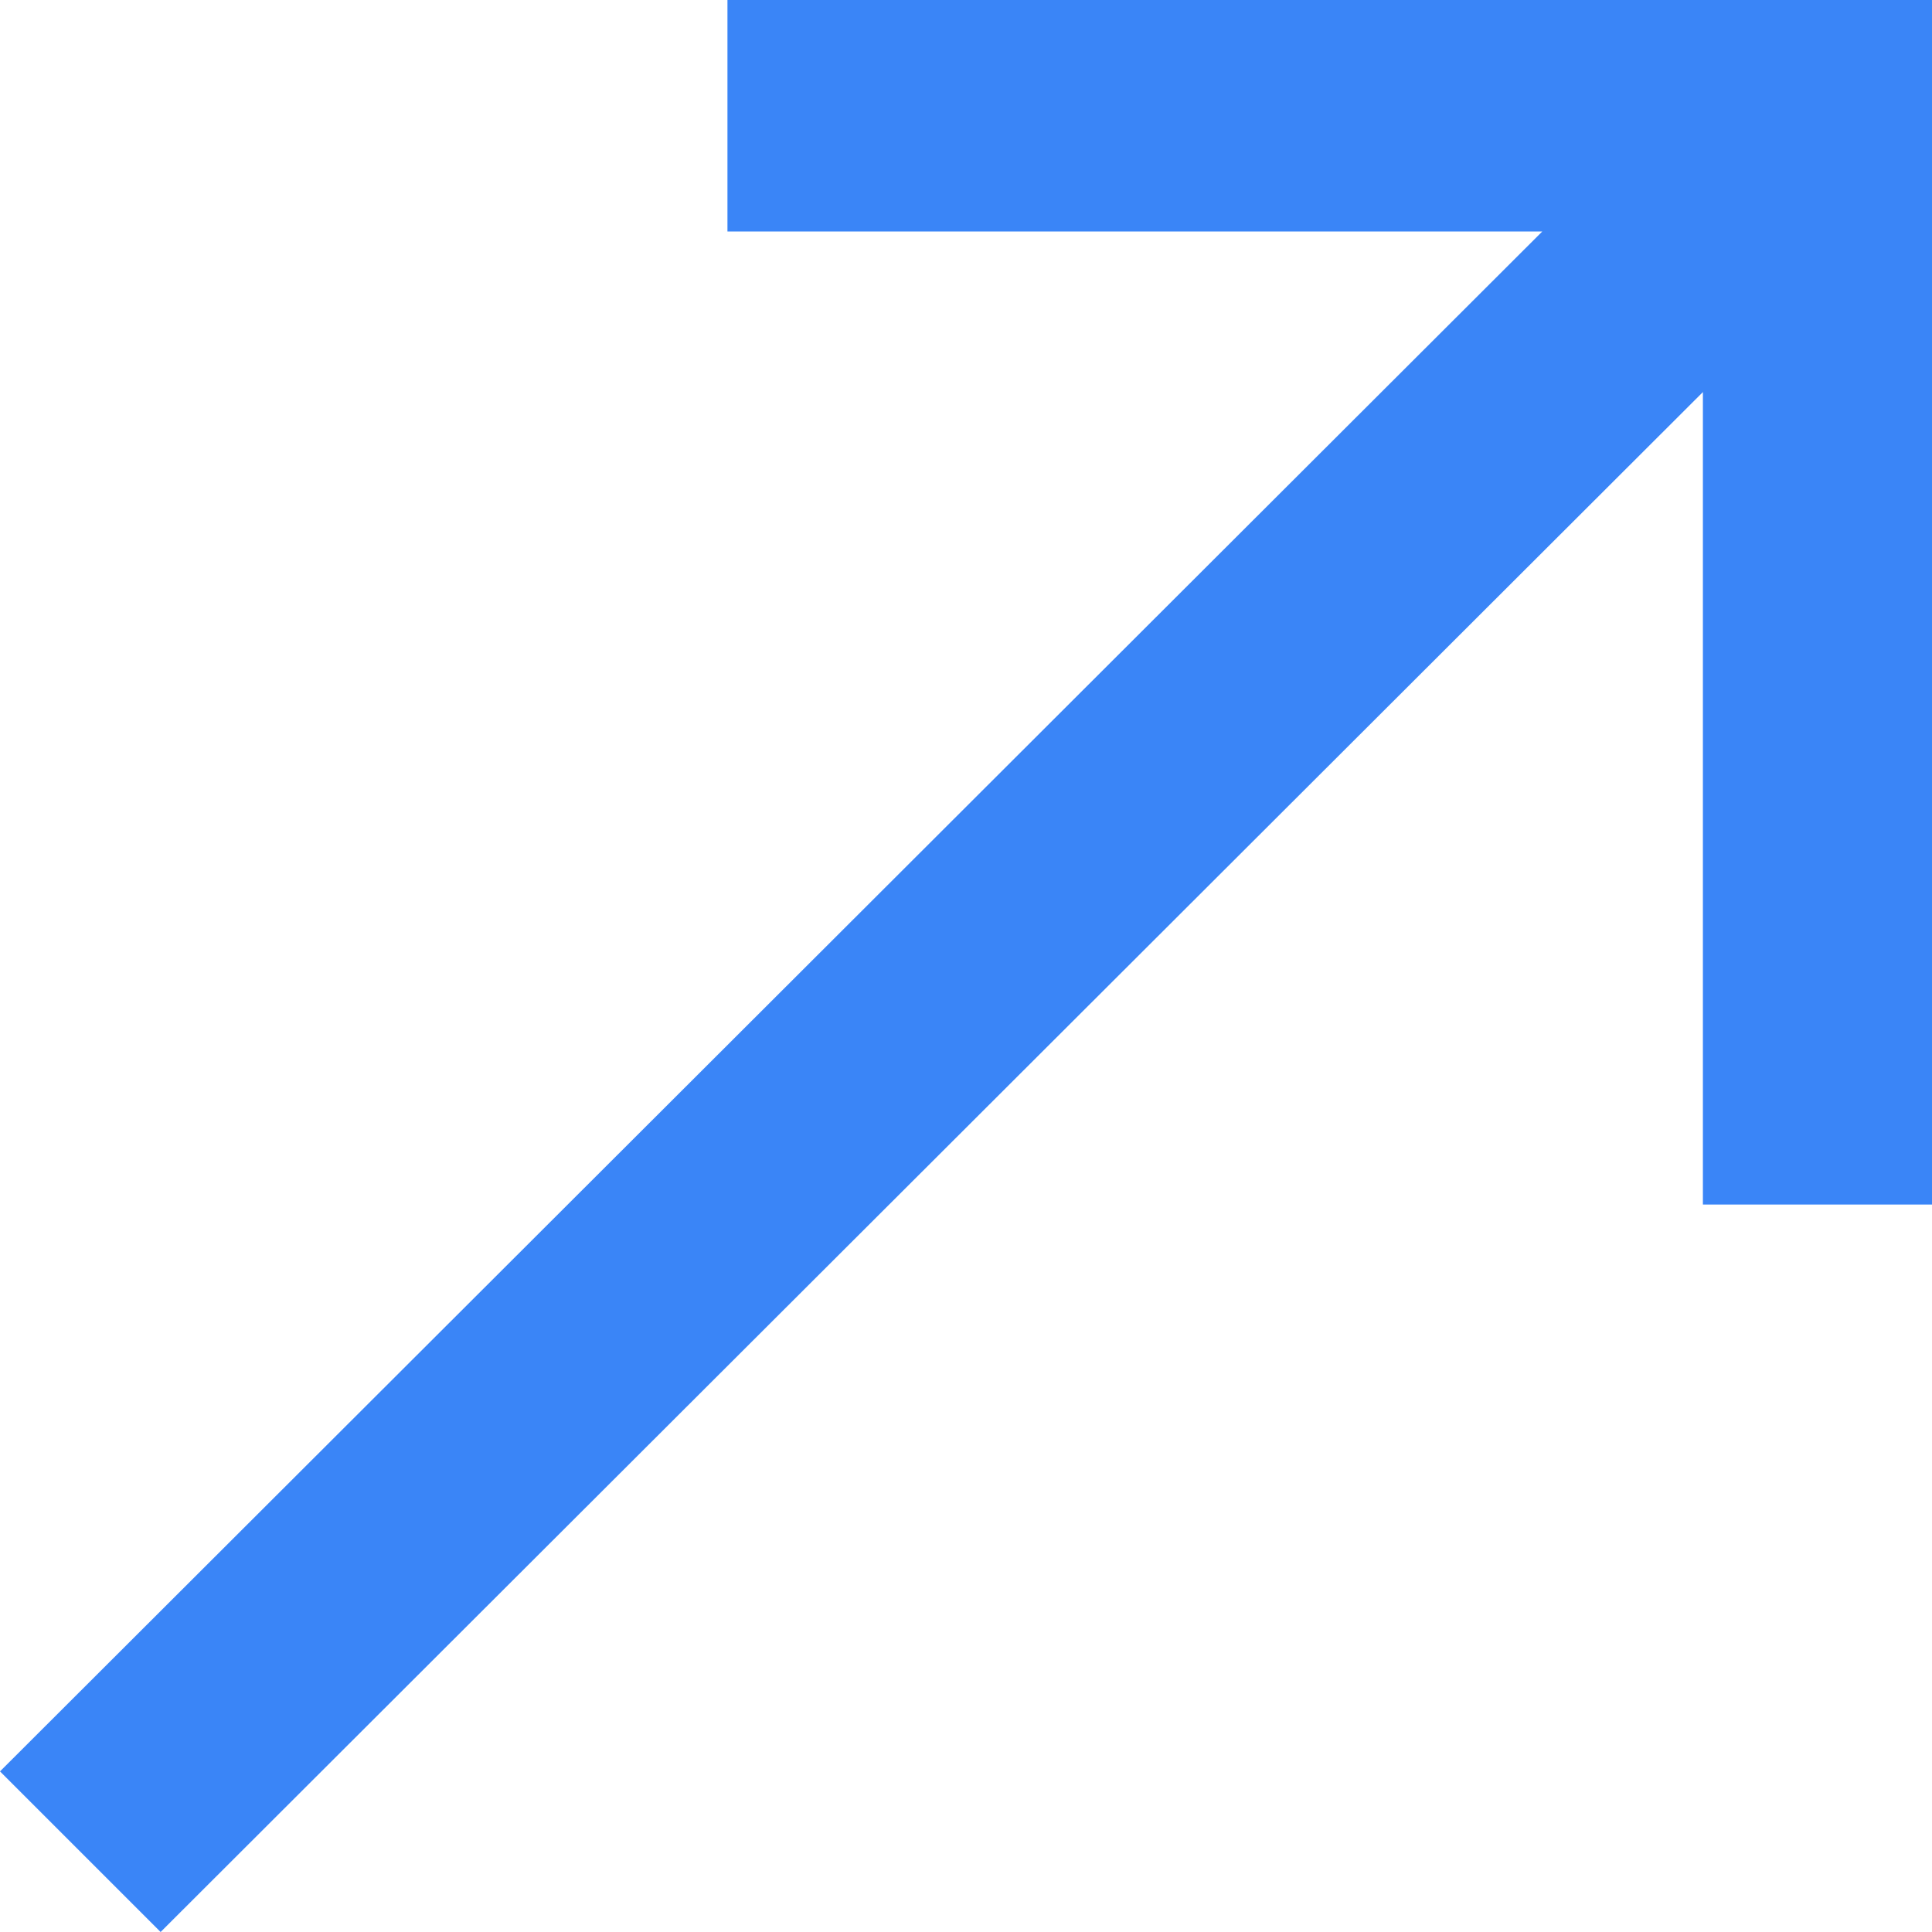 <?xml version="1.0" encoding="UTF-8"?>
<svg id="_图层_2" data-name="图层 2" xmlns="http://www.w3.org/2000/svg" viewBox="0 0 8.18 8.18">
  <defs>
    <style>
      .cls-1 {
        fill: #3a85f7;
      }
    </style>
  </defs>
  <g id="_图层_1-2" data-name="图层 1">
    <polygon class="cls-1" points="0 7.5 6.53 .98 3.08 .98 3.08 0 8.18 0 8.18 5.1 7.21 5.1 7.21 1.66 .68 8.18 0 7.5"/>
  </g>
</svg>